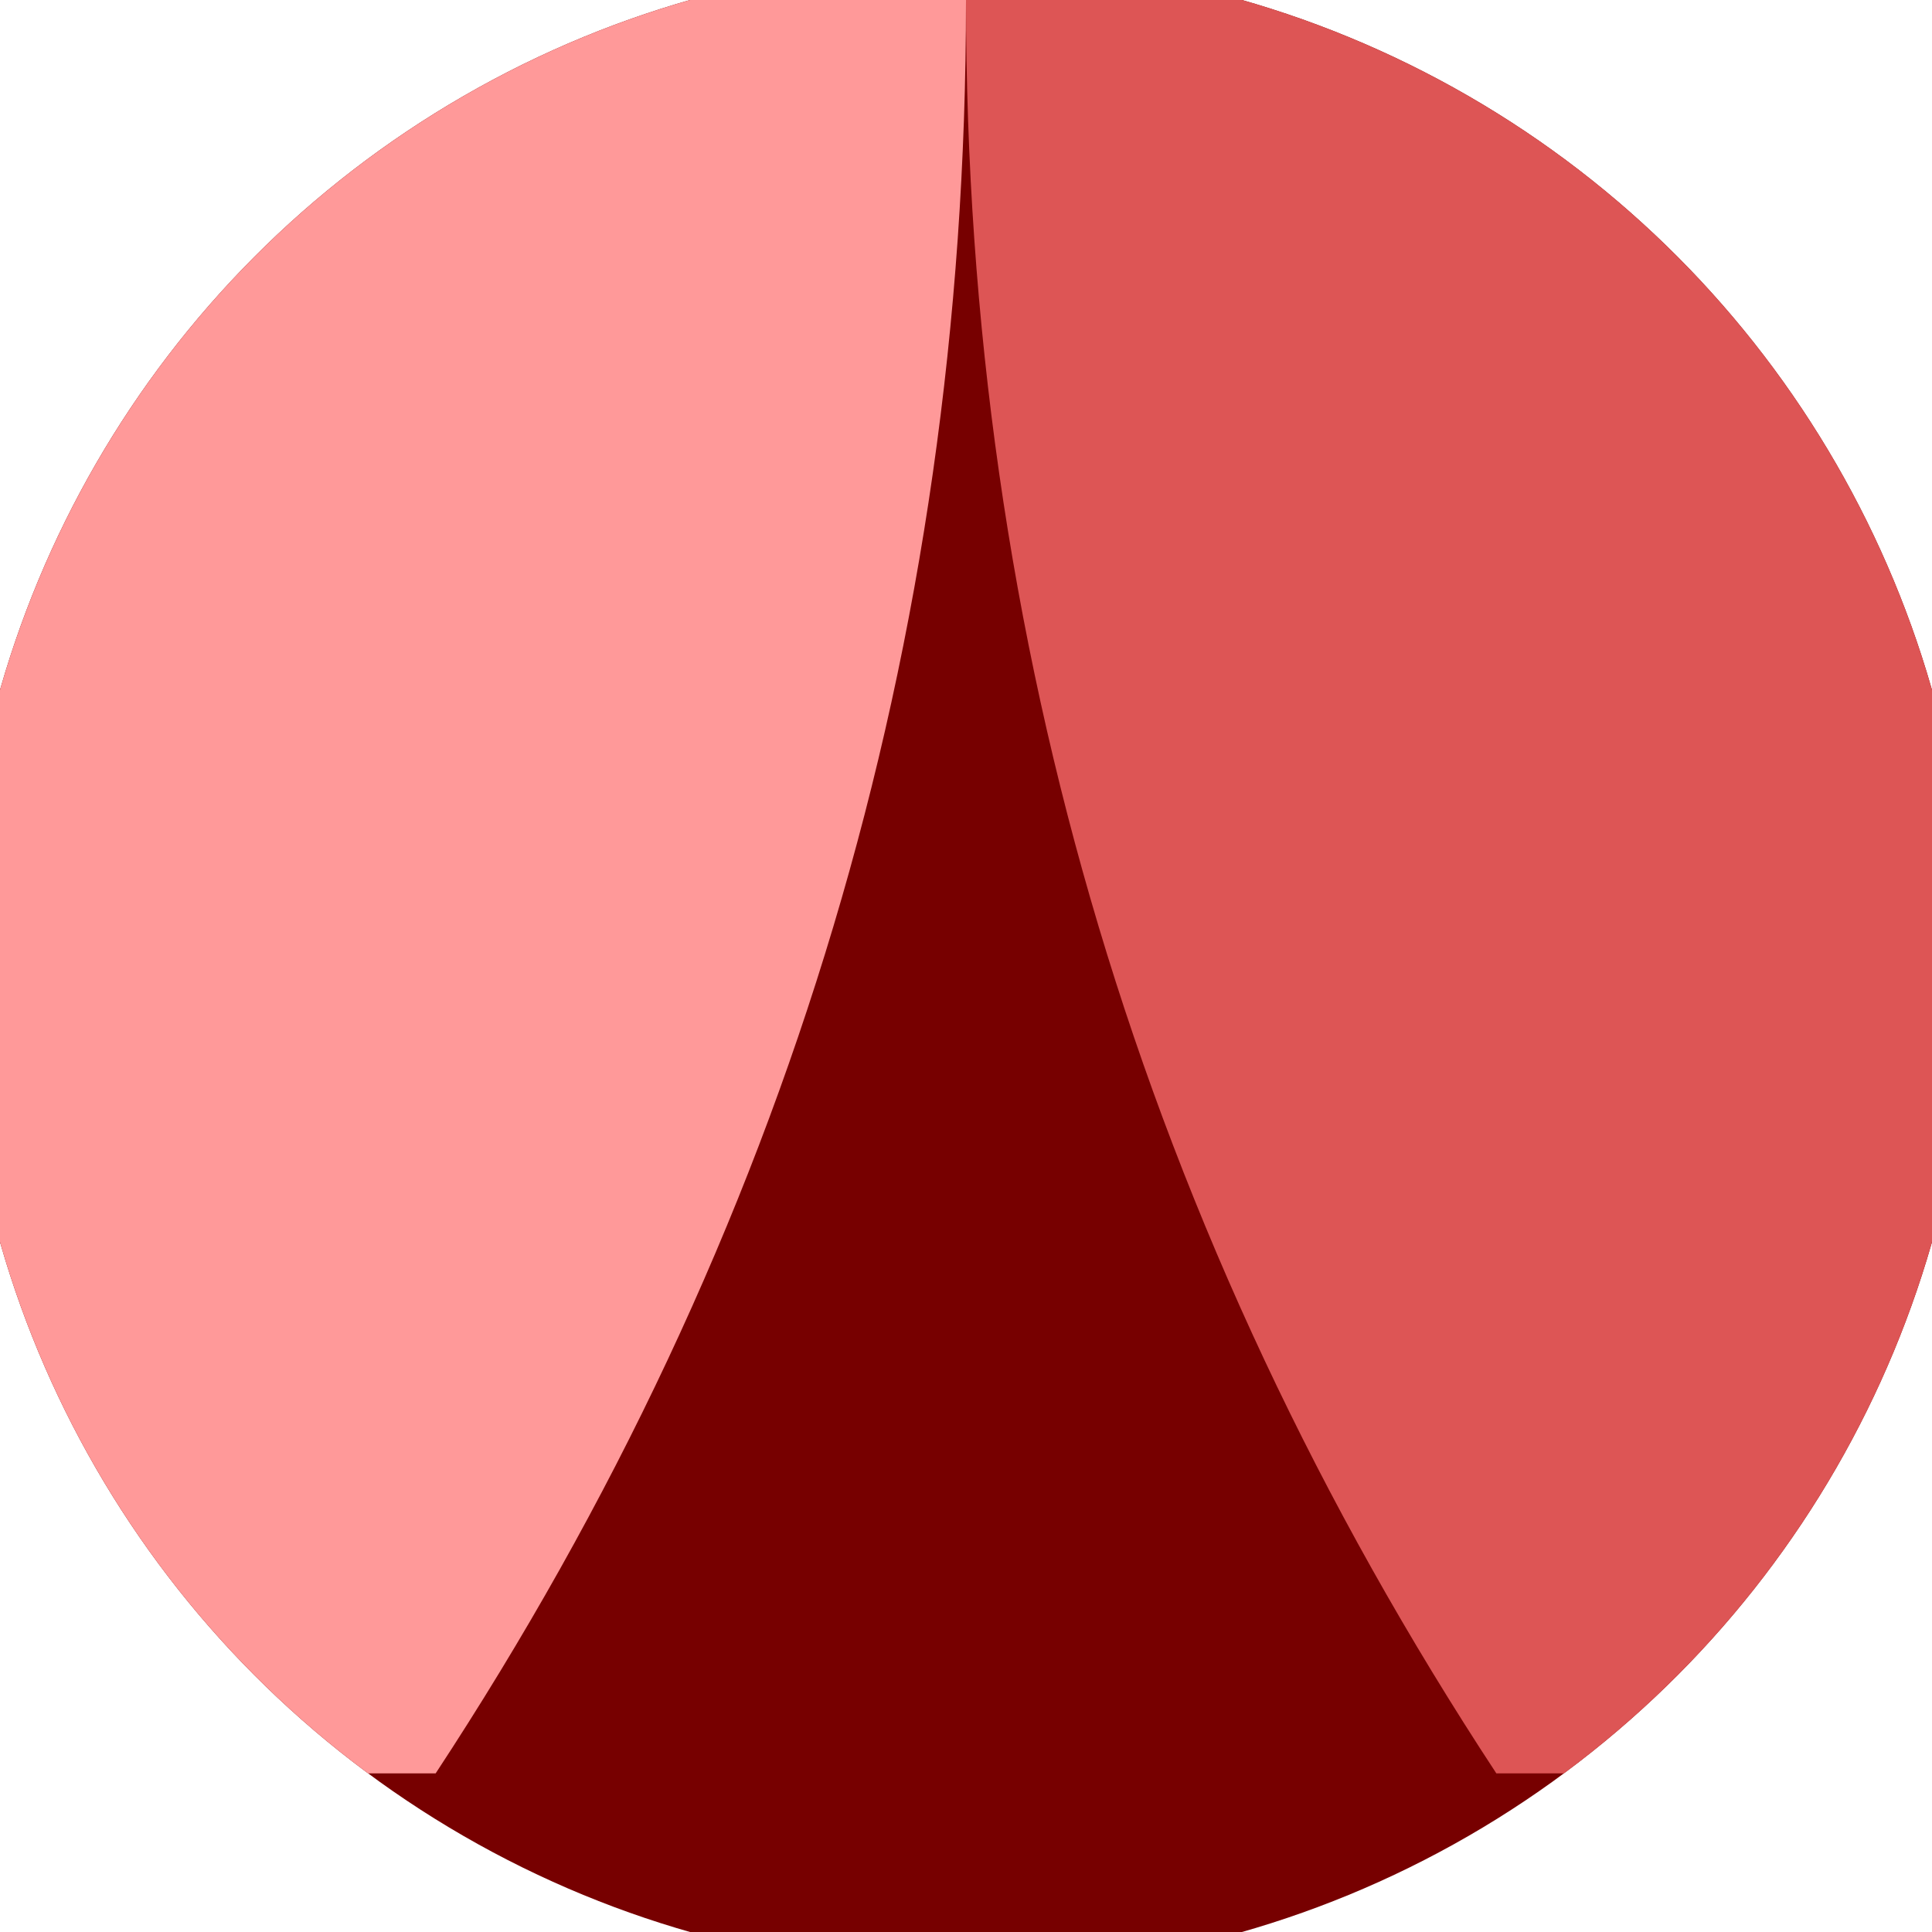 <svg xmlns="http://www.w3.org/2000/svg" width="128" height="128" viewBox="0 0 100 100" shape-rendering="geometricPrecision">
                            <defs>
                                <clipPath id="clip">
                                    <circle cx="50" cy="50" r="52" />
                                    <!--<rect x="0" y="0" width="100" height="100"/>-->
                                </clipPath>
                            </defs>
                            <g transform="rotate(0 50 50)">
                            <rect x="0" y="0" width="100" height="100" fill="#770000" clip-path="url(#clip)"/><path d="M 50 0 Q 50 50 77.451 91.79 H 100 V 0 H 50 Z" fill="#dd5555" clip-path="url(#clip)"/><path d="M 50 0 Q 50 50 22.549 91.79 H 0 V 0 H 50 Z" fill="#ff9999" clip-path="url(#clip)"/></g></svg>